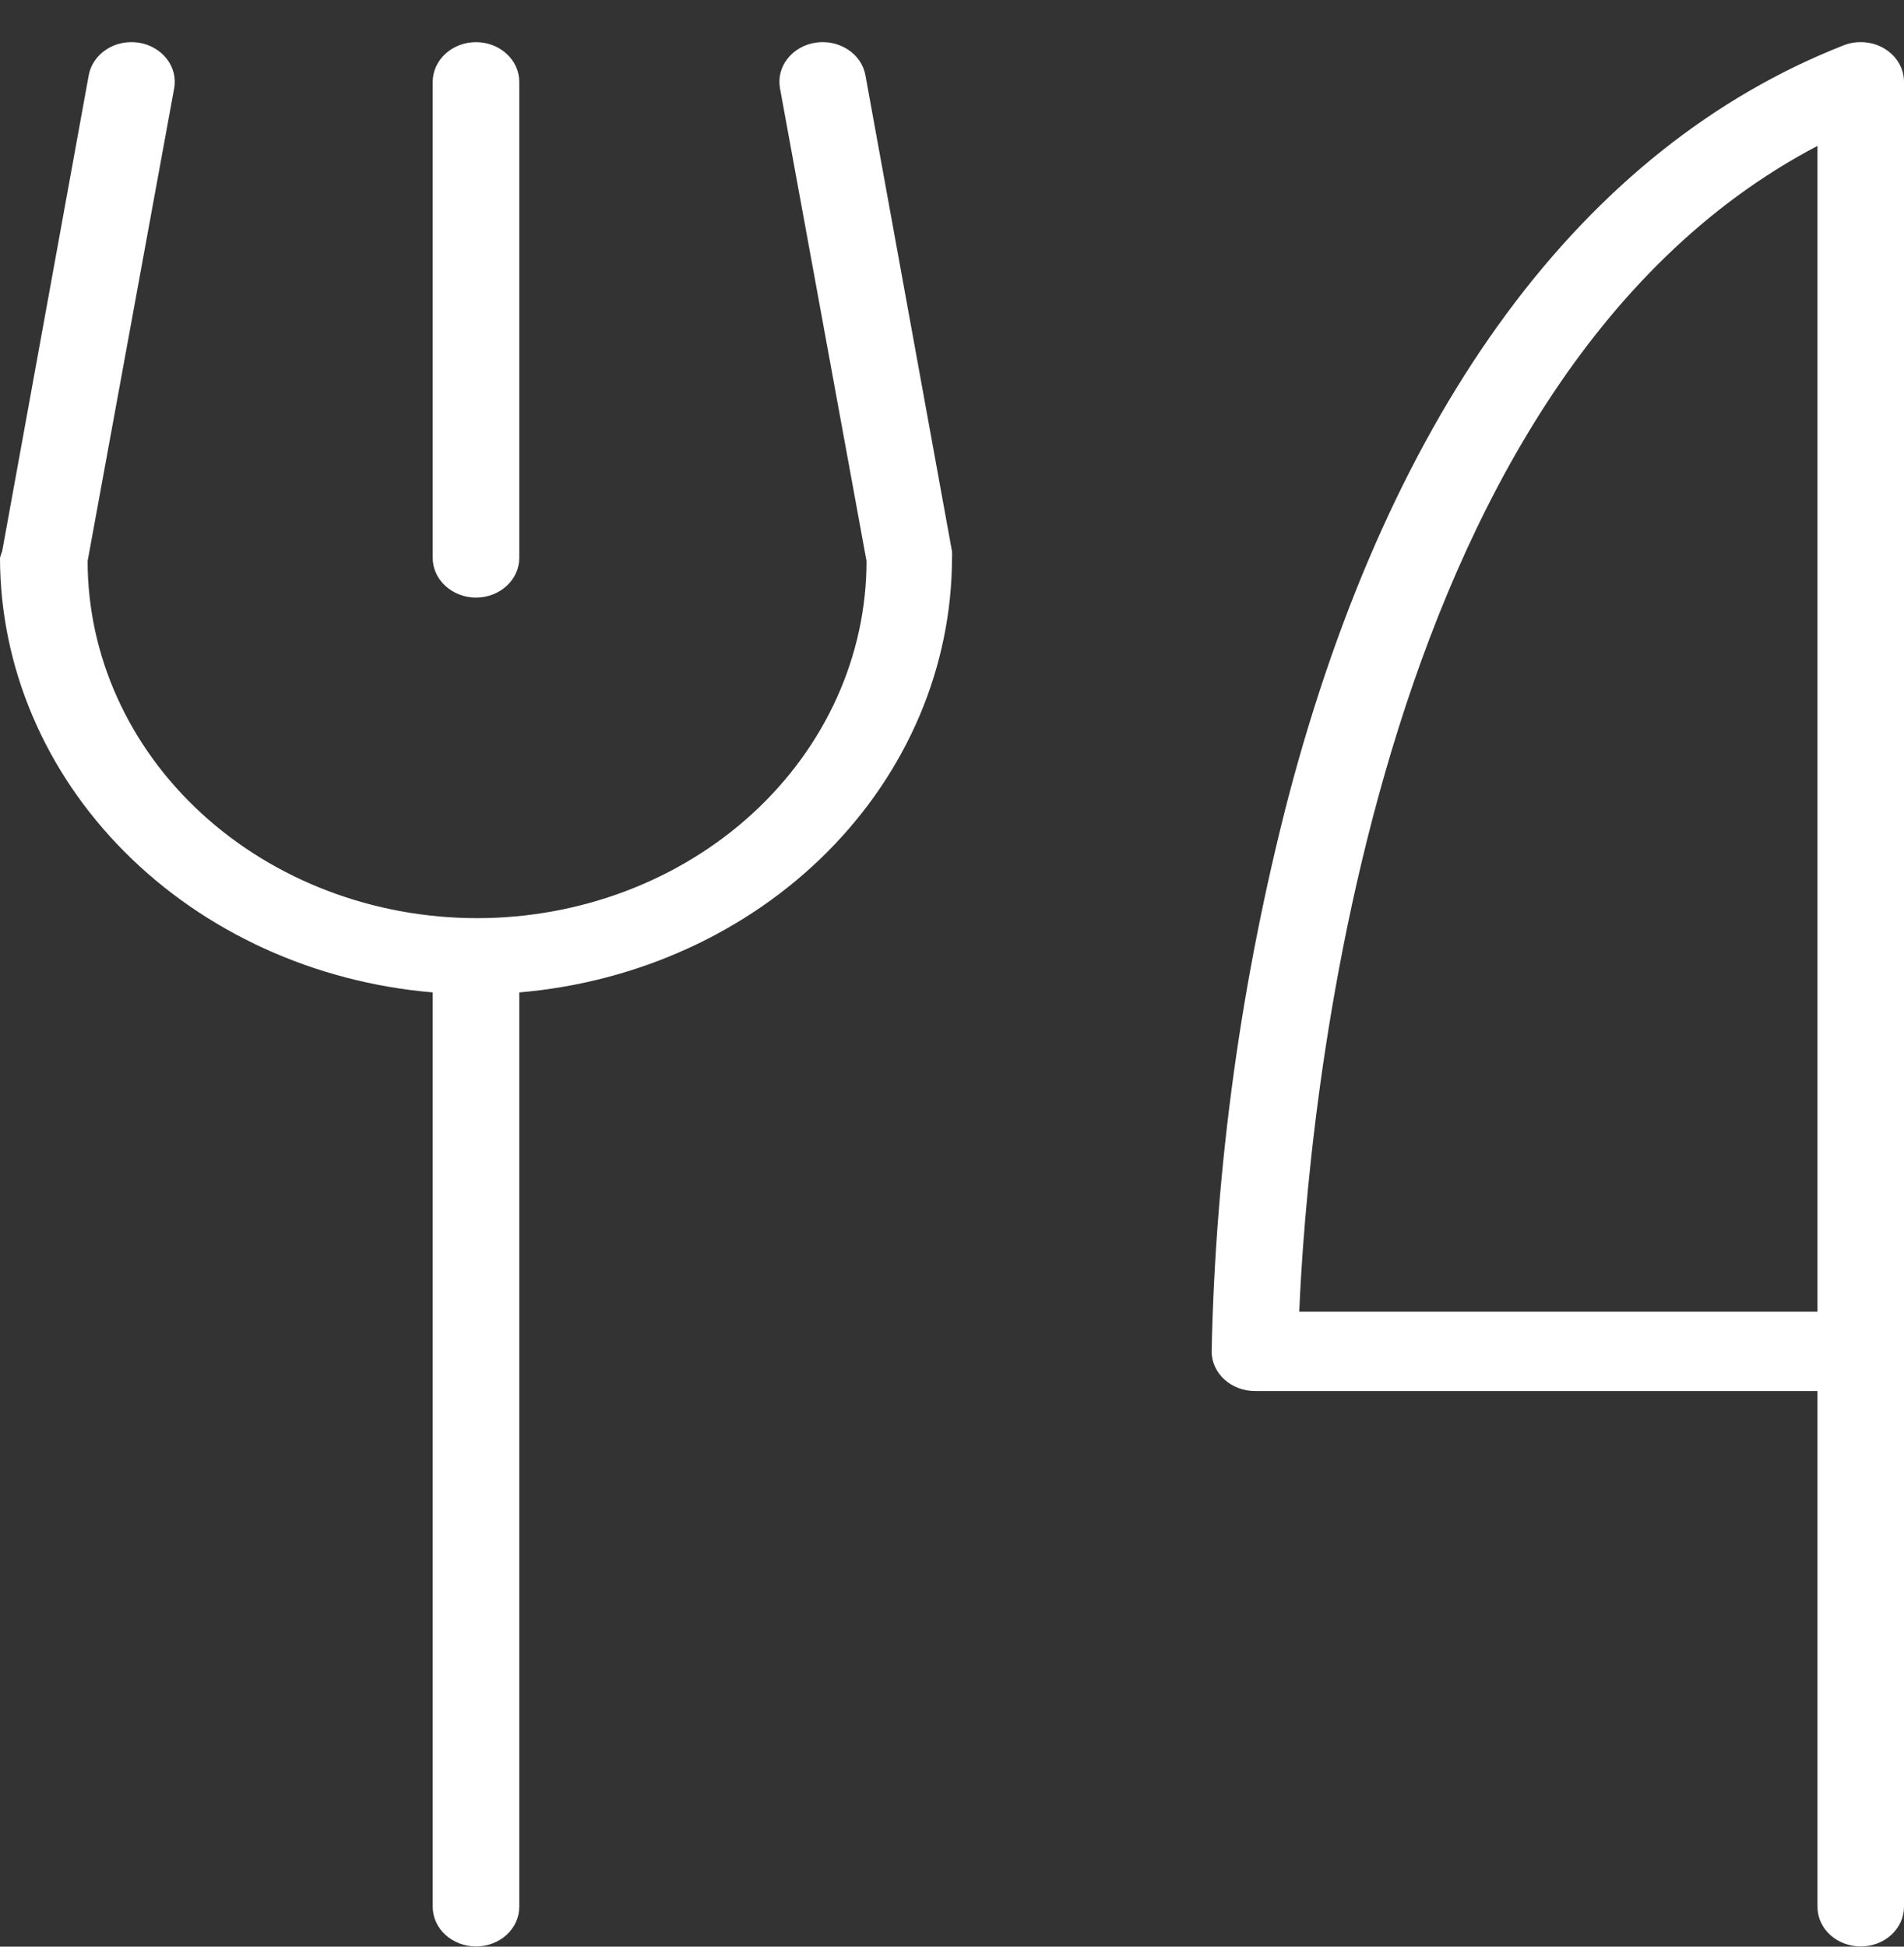 <svg width="45" height="46" viewBox="0 0 45 46" fill="none" xmlns="http://www.w3.org/2000/svg">
<rect x="0" y="0" width="45" height="46" fill="#333333" stroke="none"/>
<path d="M10.227 13.184V1.934C10.227 1.685 10.335 1.447 10.527 1.271C10.719 1.095 10.979 0.996 11.25 0.996C11.521 0.996 11.781 1.095 11.973 1.271C12.165 1.447 12.273 1.685 12.273 1.934V13.184C12.273 13.432 12.165 13.671 11.973 13.846C11.781 14.022 11.521 14.121 11.25 14.121C10.979 14.121 10.719 14.022 10.527 13.846C10.335 13.671 10.227 13.432 10.227 13.184ZM45 1.934V45.058C45 45.306 44.892 45.545 44.7 45.721C44.509 45.896 44.248 45.995 43.977 45.995C43.706 45.995 43.446 45.896 43.254 45.721C43.062 45.545 42.955 45.306 42.955 45.058V32.87H29.659C29.388 32.87 29.128 32.772 28.936 32.596C28.744 32.42 28.636 32.182 28.636 31.933C28.73 27.516 29.34 23.121 30.454 18.822C32.876 9.63 37.411 3.492 43.573 1.071C43.729 1.01 43.899 0.985 44.068 0.999C44.236 1.013 44.399 1.064 44.54 1.15C44.682 1.236 44.798 1.352 44.878 1.489C44.958 1.626 45 1.778 45 1.934ZM42.955 3.448C32.28 9.042 30.889 26.718 30.707 30.995H42.955V3.448ZM20.454 1.779C20.41 1.534 20.261 1.314 20.039 1.17C19.818 1.025 19.544 0.967 19.276 1.008C19.008 1.049 18.769 1.186 18.611 1.389C18.453 1.591 18.39 1.843 18.435 2.089L20.48 13.258C20.48 15.496 19.51 17.642 17.784 19.225C16.058 20.807 13.717 21.696 11.276 21.696C8.834 21.696 6.493 20.807 4.767 19.225C3.041 17.642 2.071 15.496 2.071 13.258L4.116 2.089C4.139 1.967 4.134 1.843 4.104 1.722C4.074 1.602 4.018 1.489 3.94 1.389C3.862 1.288 3.763 1.203 3.649 1.138C3.535 1.072 3.408 1.028 3.275 1.008C3.143 0.988 3.007 0.992 2.876 1.019C2.745 1.047 2.621 1.098 2.512 1.17C2.402 1.241 2.309 1.332 2.238 1.437C2.167 1.541 2.119 1.658 2.097 1.779L0.051 13.029C0.03 13.079 0.013 13.131 0 13.184C0.004 15.755 1.054 18.233 2.946 20.131C4.838 22.03 7.434 23.214 10.227 23.451V45.058C10.227 45.306 10.335 45.545 10.527 45.721C10.719 45.896 10.979 45.995 11.25 45.995C11.521 45.995 11.781 45.896 11.973 45.721C12.165 45.545 12.273 45.306 12.273 45.058V23.451C15.066 23.214 17.663 22.03 19.554 20.131C21.445 18.233 22.496 15.755 22.5 13.184C22.504 13.132 22.504 13.08 22.5 13.029L20.454 1.779Z" fill="white"/>
</svg>
